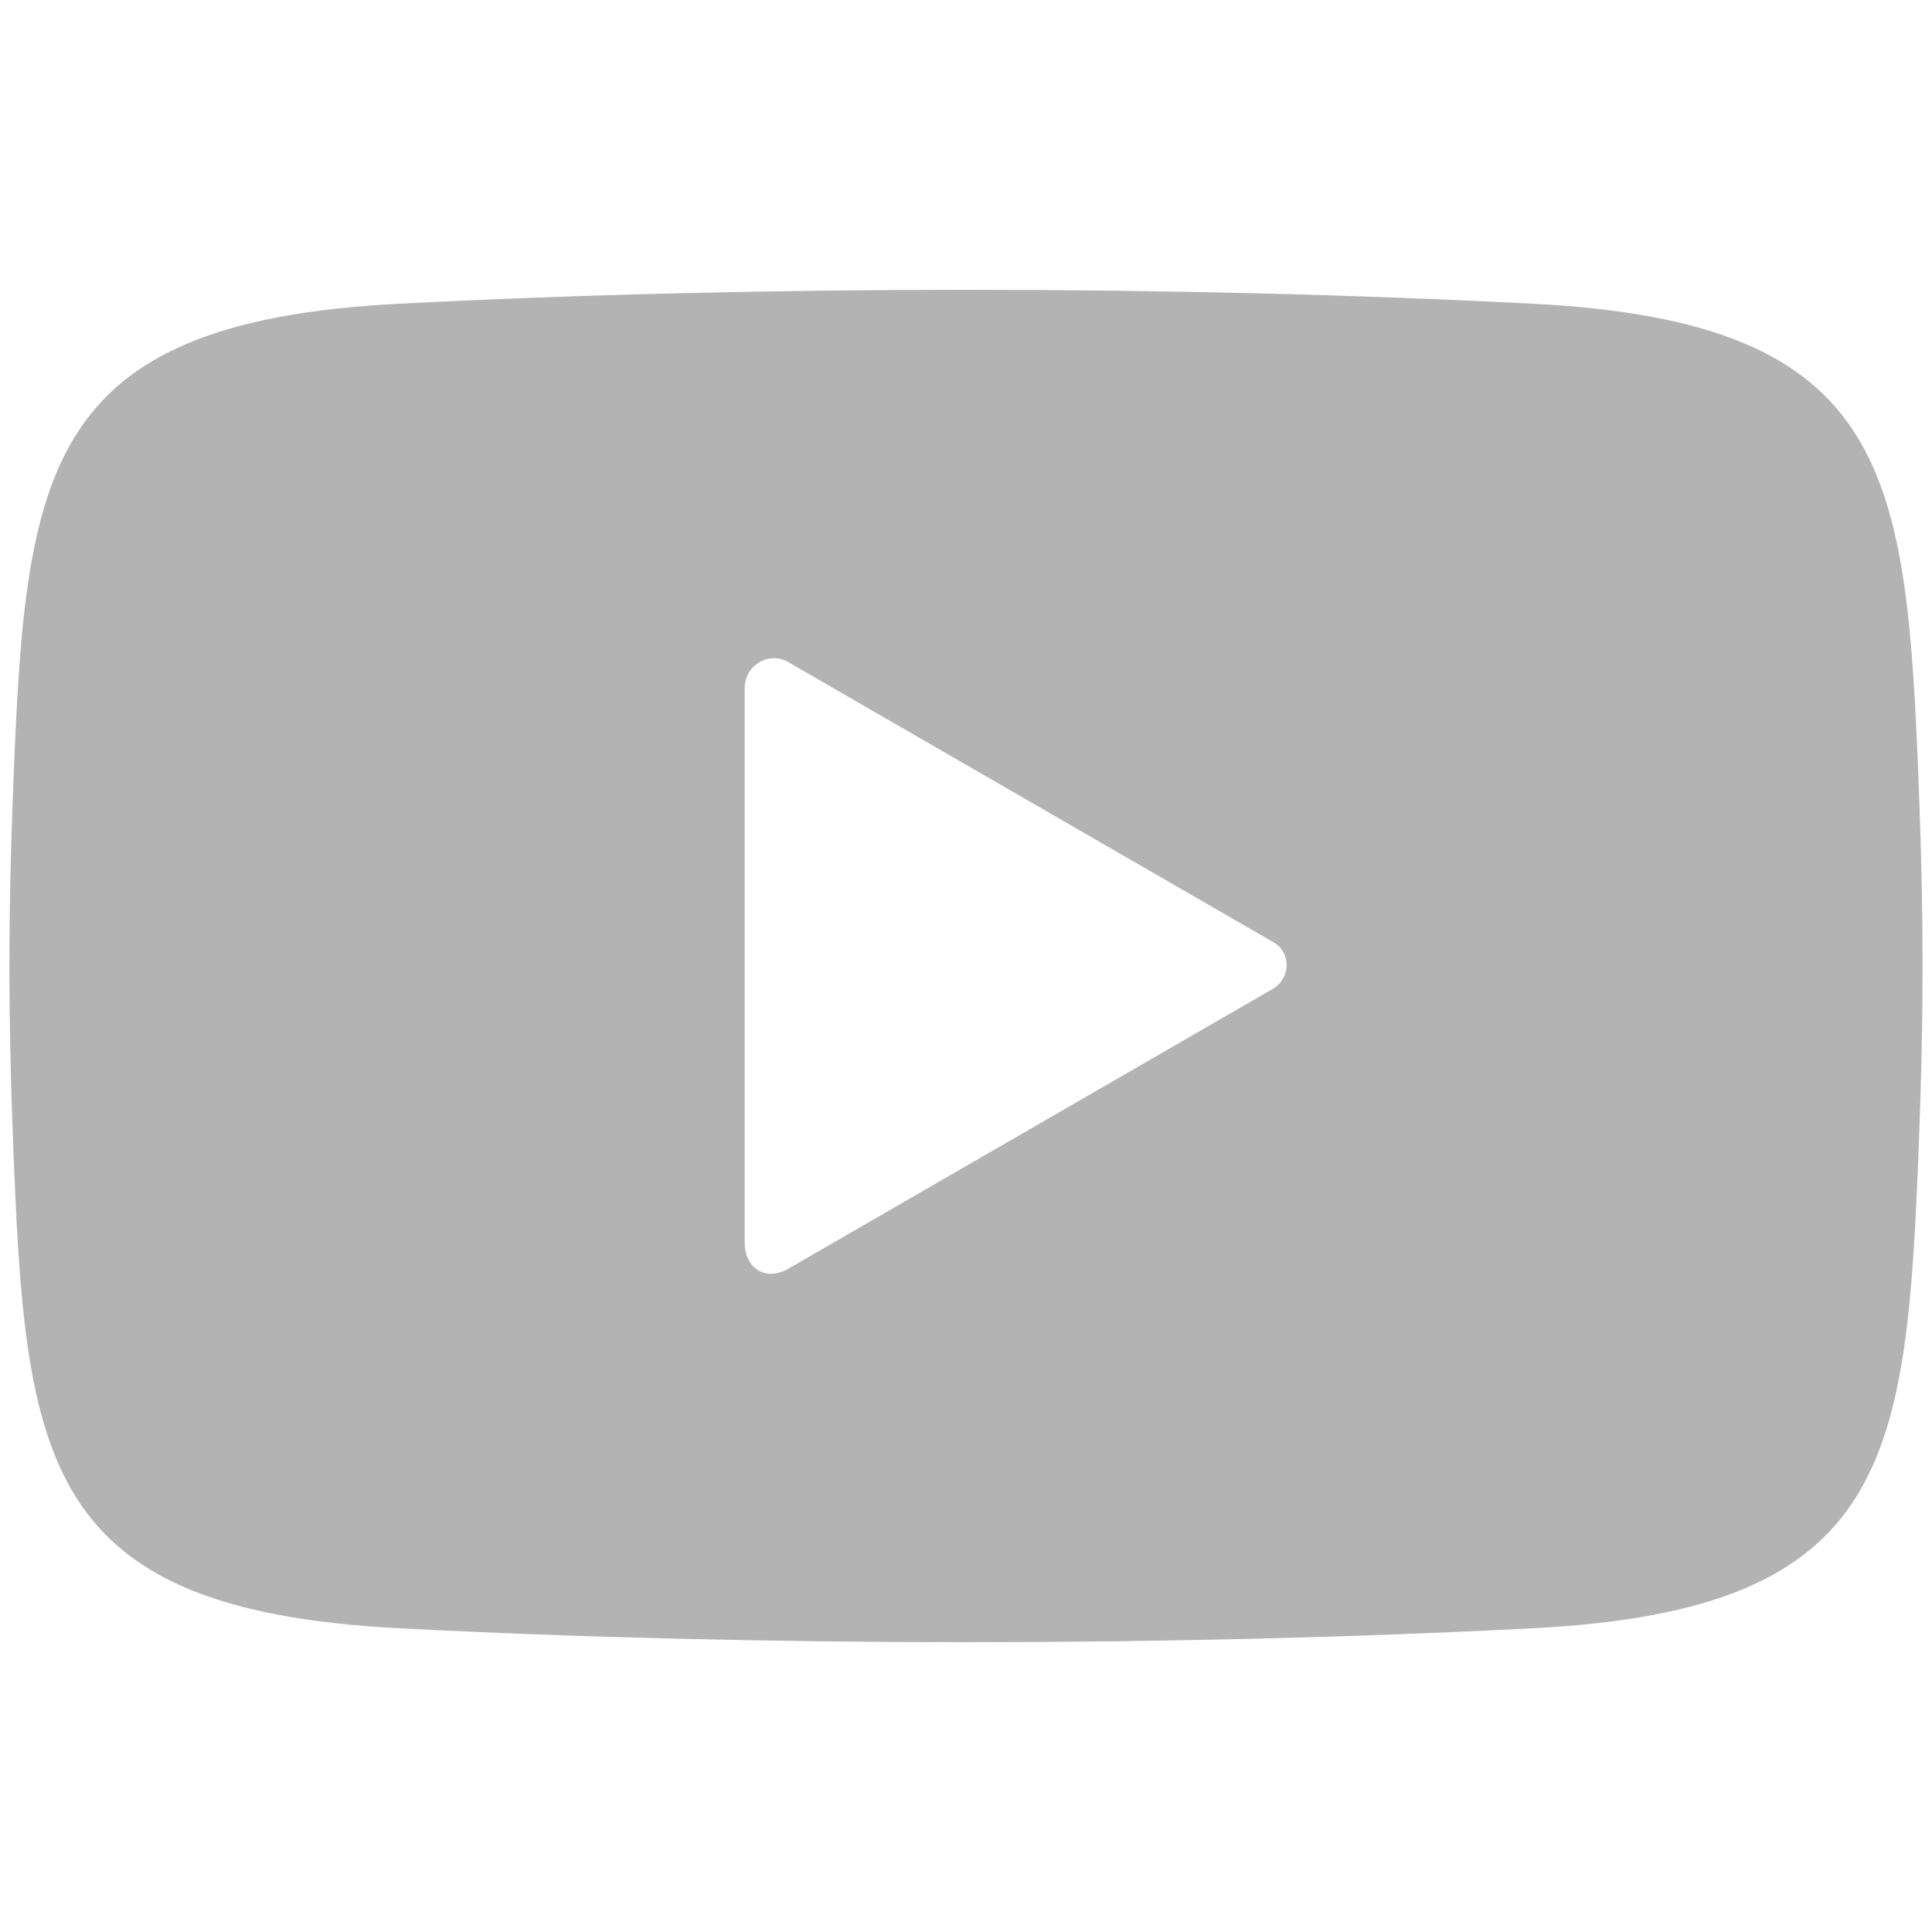 <?xml version="1.0" encoding="UTF-8"?>
<!DOCTYPE svg PUBLIC "-//W3C//DTD SVG 1.1//EN" "http://www.w3.org/Graphics/SVG/1.1/DTD/svg11.dtd">
<!-- Creator: CorelDRAW -->
<svg xmlns="http://www.w3.org/2000/svg" xml:space="preserve" width="3.333in" height="3.333in" version="1.1" style="shape-rendering:geometricPrecision; text-rendering:geometricPrecision; image-rendering:optimizeQuality; fill-rule:evenodd; clip-rule:evenodd"
viewBox="0 0 3333.33 3333.33"
 xmlns:xlink="http://www.w3.org/1999/xlink"
 xmlns:xodm="http://www.corel.com/coreldraw/odm/2003">
 <defs>
  <style type="text/css">
   <![CDATA[
    .fil0 {fill:none}
    .fil1 {fill:#B3B3B3}
   ]]>
  </style>
 </defs>
 <g id="Layer_x0020_1">
  <rect class="fil0" y="-0.01" width="3333.33" height="3333.33"/>
  <g id="_2764124732416">
   <path class="fil1" d="M22.44 1366.34c21.33,-550.84 45.98,-810.21 665.21,-842.26 620.41,-32.11 1337.61,-32.11 1958.02,0 619.24,32.05 643.88,291.41 665.21,842.26 8.26,213.09 8.26,387.55 0,600.65 -21.33,550.84 -45.97,810.21 -665.21,842.26 -620.42,32.11 -1337.61,32.11 -1958.02,0 -619.24,-32.05 -643.89,-291.41 -665.21,-842.26 -8.26,-213.09 -8.26,-387.55 0,-600.65zm2173.23 339.99l-836.33 483.04c-37.74,21.79 -74.53,-0.61 -74.53,-46.26l0 -955.3c0,-40.97 42.65,-64.21 74.24,-45.98l838.18 483.92c31.56,18.22 29.28,62.76 -1.56,80.57l0 0.01 0 -0z"/>
  </g>
 </g>
</svg>
